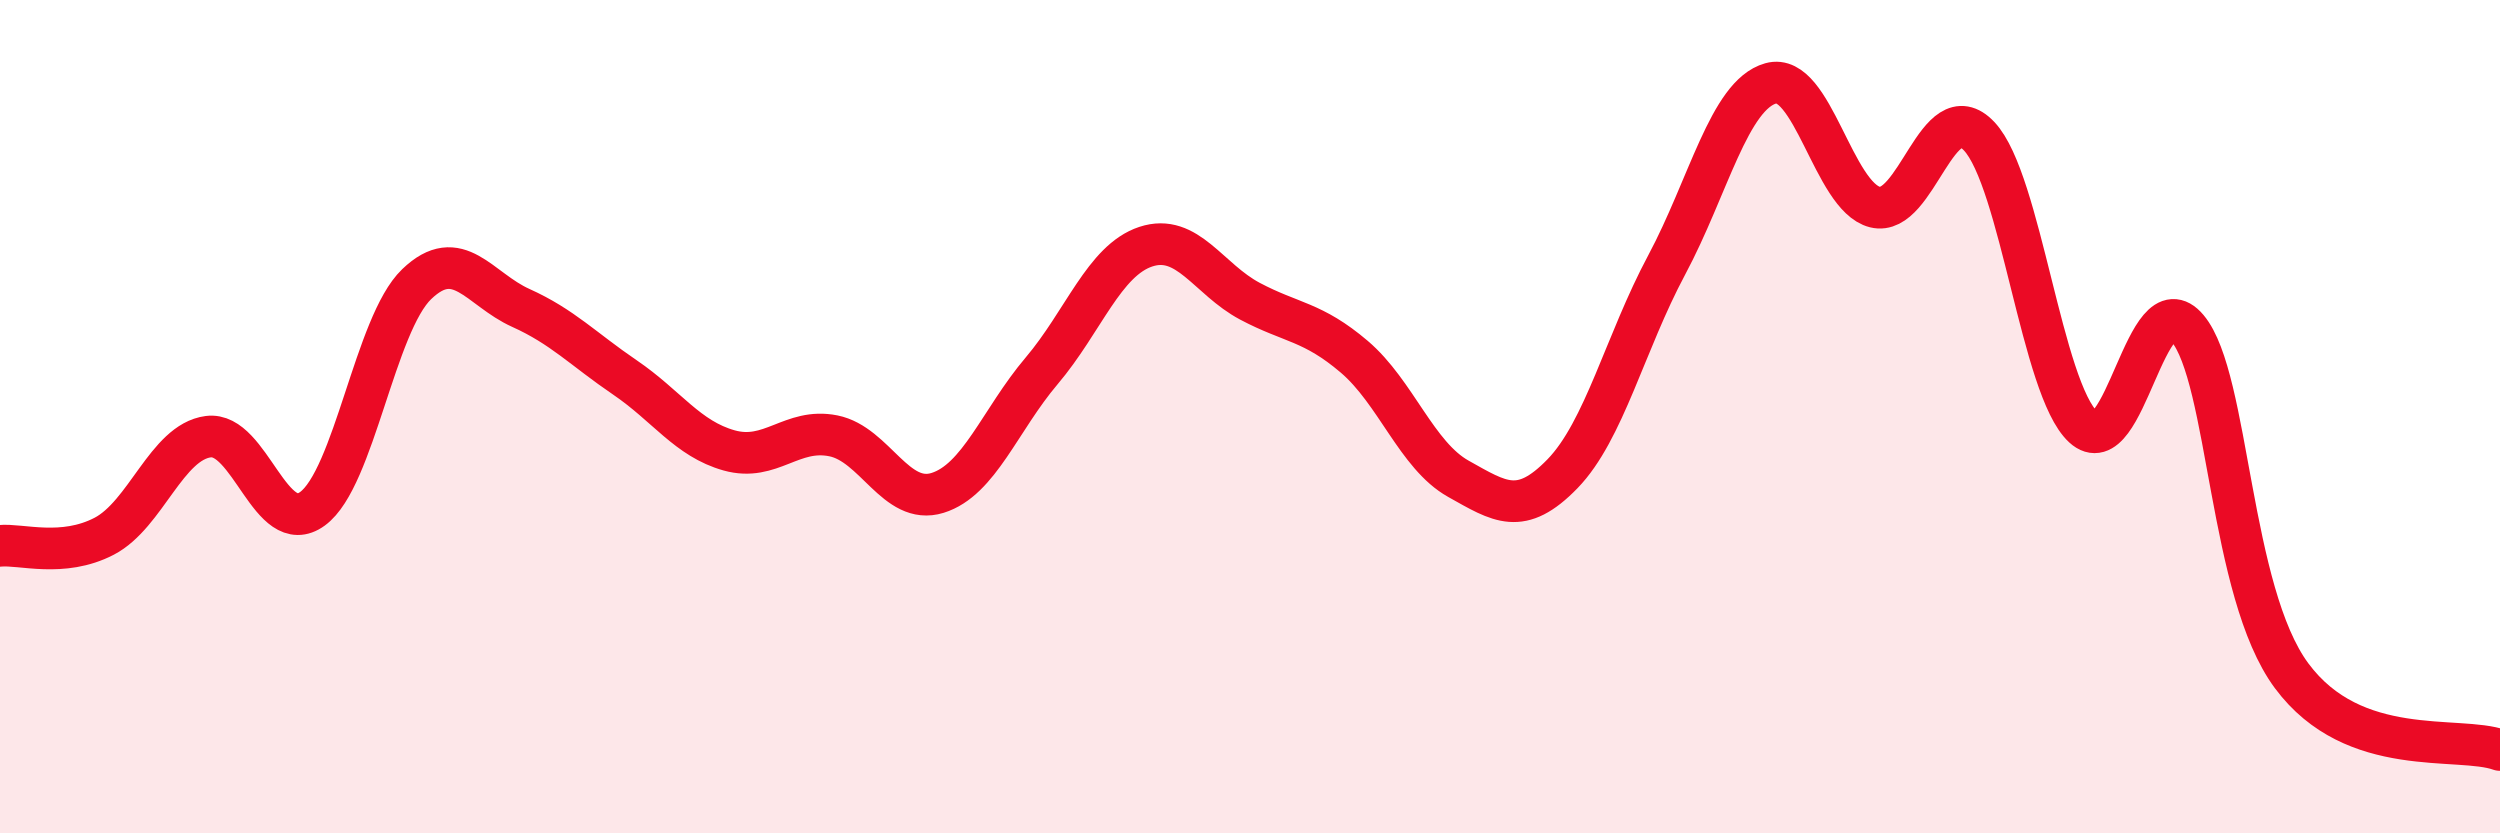 
    <svg width="60" height="20" viewBox="0 0 60 20" xmlns="http://www.w3.org/2000/svg">
      <path
        d="M 0,13.1 C 0.5,13.05 1.5,13.39 2.5,12.87 C 3.5,12.35 4,10.61 5,10.48 C 6,10.35 6.5,12.94 7.5,12.21 C 8.5,11.48 9,7.78 10,6.82 C 11,5.86 11.5,6.94 12.5,7.39 C 13.5,7.84 14,8.38 15,9.06 C 16,9.74 16.5,10.53 17.5,10.81 C 18.5,11.09 19,10.26 20,10.46 C 21,10.66 21.5,12.14 22.5,11.83 C 23.5,11.52 24,10.08 25,8.9 C 26,7.72 26.5,6.25 27.5,5.92 C 28.5,5.59 29,6.7 30,7.23 C 31,7.76 31.5,7.71 32.5,8.56 C 33.5,9.41 34,10.93 35,11.49 C 36,12.05 36.5,12.4 37.5,11.37 C 38.5,10.34 39,8.23 40,6.36 C 41,4.49 41.5,2.28 42.5,2 C 43.5,1.72 44,4.72 45,4.97 C 46,5.22 46.5,2.21 47.5,3.27 C 48.5,4.33 49,9.33 50,10.25 C 51,11.17 51.5,6.69 52.5,7.88 C 53.5,9.07 53.5,14.2 55,16.22 C 56.5,18.24 59,17.64 60,18L60 20L0 20Z"
        fill="#EB0A25"
        opacity="0.1"
        stroke-linecap="round"
        stroke-linejoin="round"
      />
      <path
        d="M 0,13.1 C 0.5,13.05 1.5,13.39 2.5,12.87 C 3.5,12.35 4,10.61 5,10.48 C 6,10.35 6.5,12.94 7.5,12.21 C 8.5,11.48 9,7.78 10,6.82 C 11,5.86 11.5,6.94 12.5,7.39 C 13.5,7.84 14,8.38 15,9.06 C 16,9.74 16.5,10.53 17.5,10.81 C 18.5,11.09 19,10.26 20,10.46 C 21,10.66 21.5,12.14 22.5,11.83 C 23.5,11.52 24,10.08 25,8.9 C 26,7.72 26.5,6.25 27.5,5.92 C 28.5,5.59 29,6.7 30,7.23 C 31,7.76 31.5,7.71 32.5,8.56 C 33.5,9.41 34,10.93 35,11.49 C 36,12.05 36.5,12.4 37.5,11.37 C 38.5,10.34 39,8.23 40,6.36 C 41,4.49 41.5,2.28 42.5,2 C 43.5,1.72 44,4.72 45,4.97 C 46,5.22 46.5,2.21 47.5,3.27 C 48.5,4.33 49,9.33 50,10.25 C 51,11.17 51.5,6.69 52.5,7.88 C 53.5,9.07 53.5,14.2 55,16.22 C 56.5,18.24 59,17.64 60,18"
        stroke="#EB0A25"
        stroke-width="1"
        fill="none"
        stroke-linecap="round"
        stroke-linejoin="round"
      />
    </svg>
  